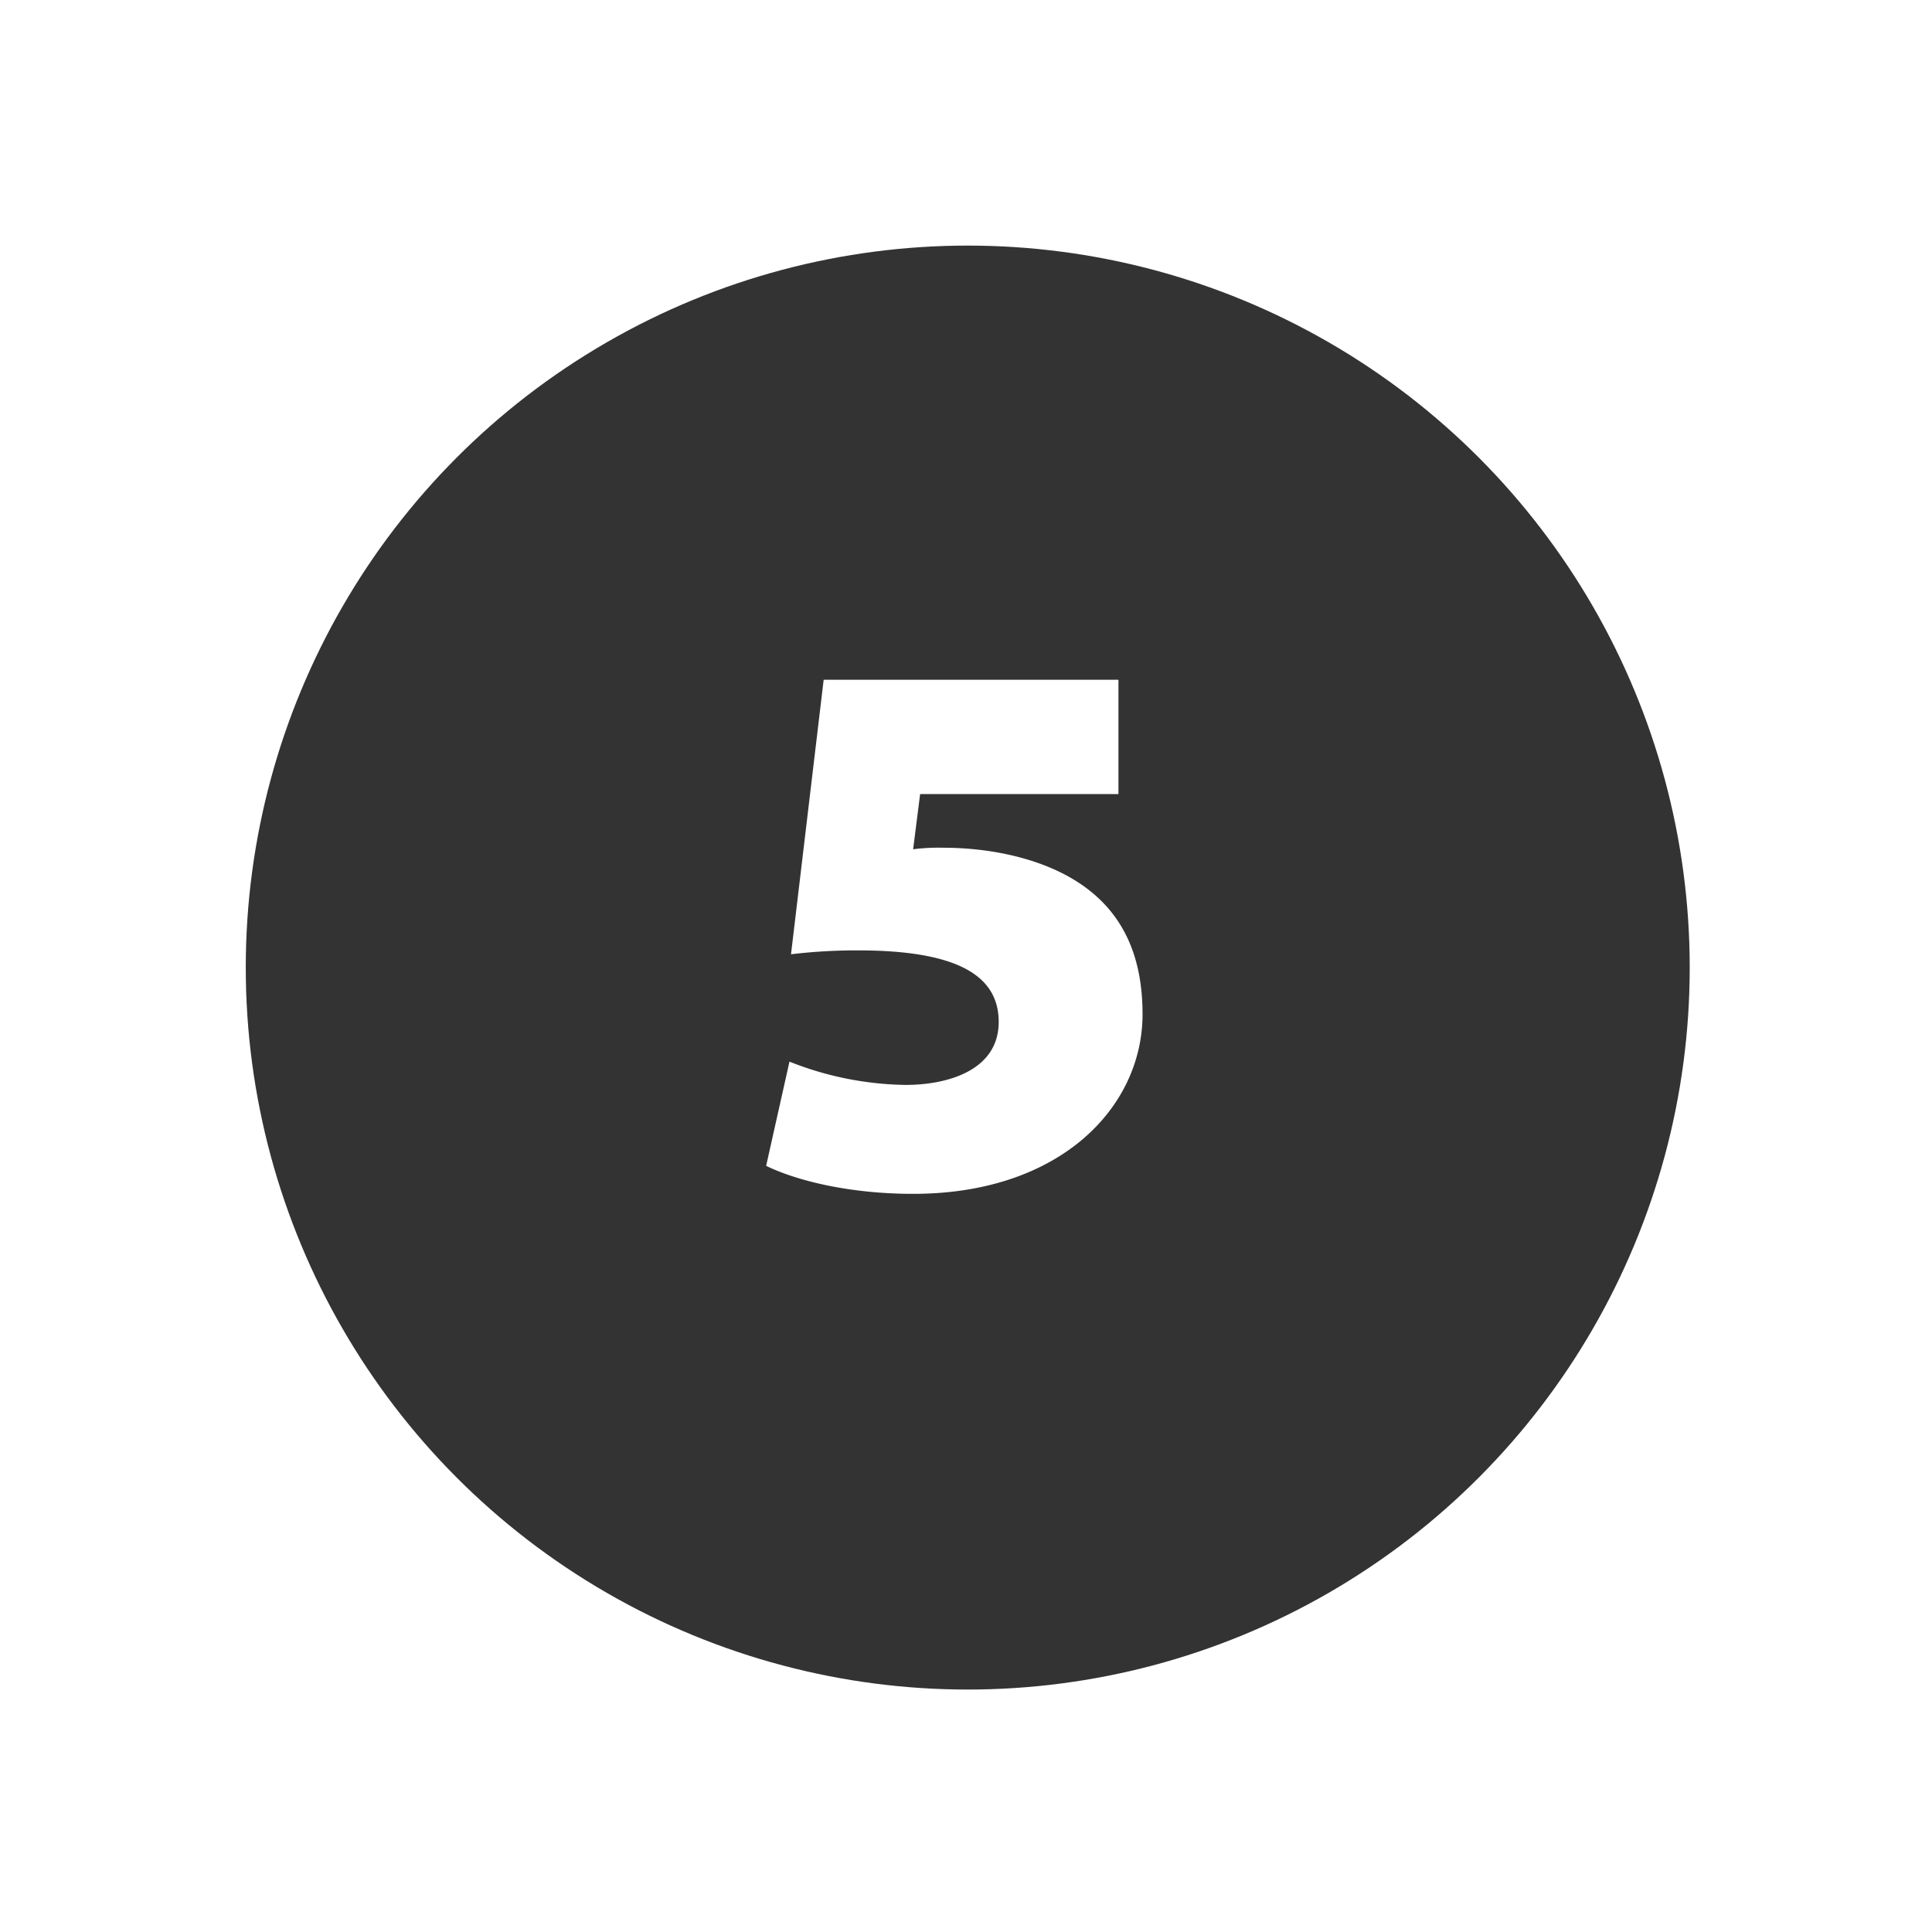 <svg xmlns="http://www.w3.org/2000/svg" xmlns:xlink="http://www.w3.org/1999/xlink" width="236" height="236" viewBox="0 0 236 236"><rect x="0" y="0" width="236" height="236" fill="#808080" stroke="none"/><defs><clipPath id="b"><rect width="236" height="236"/></clipPath></defs><g id="a" clip-path="url(#b)"><rect width="236" height="236" fill="#fff"/><g transform="translate(-20774 11649)"><g transform="translate(20804.021 -11619)"><circle cx="88.192" cy="88.192" r="88.192" transform="translate(0 0)" fill="#333"/><path d="M19.808-61.75H-16.2l-3.99,33.535a67.68,67.68,0,0,1,8.17-.475c12.255,0,17.2,3.135,17.2,8.74,0,5.89-6.175,7.695-11.4,7.695A39.77,39.77,0,0,1-20.378-15.1l-2.85,12.73c3.7,1.805,10.165,3.42,17.955,3.42,18.05,0,28.025-10.64,28.025-21.945,0-6.935-2.28-11.97-6.84-15.39S4.7-41.23-1.663-41.23a24.226,24.226,0,0,0-3.61.19l.855-6.745H19.808Z" transform="translate(86.793 114.782)" fill="#fff"/></g><rect width="236" height="236" transform="translate(20774 -11649)" fill="none"/></g></g></svg>